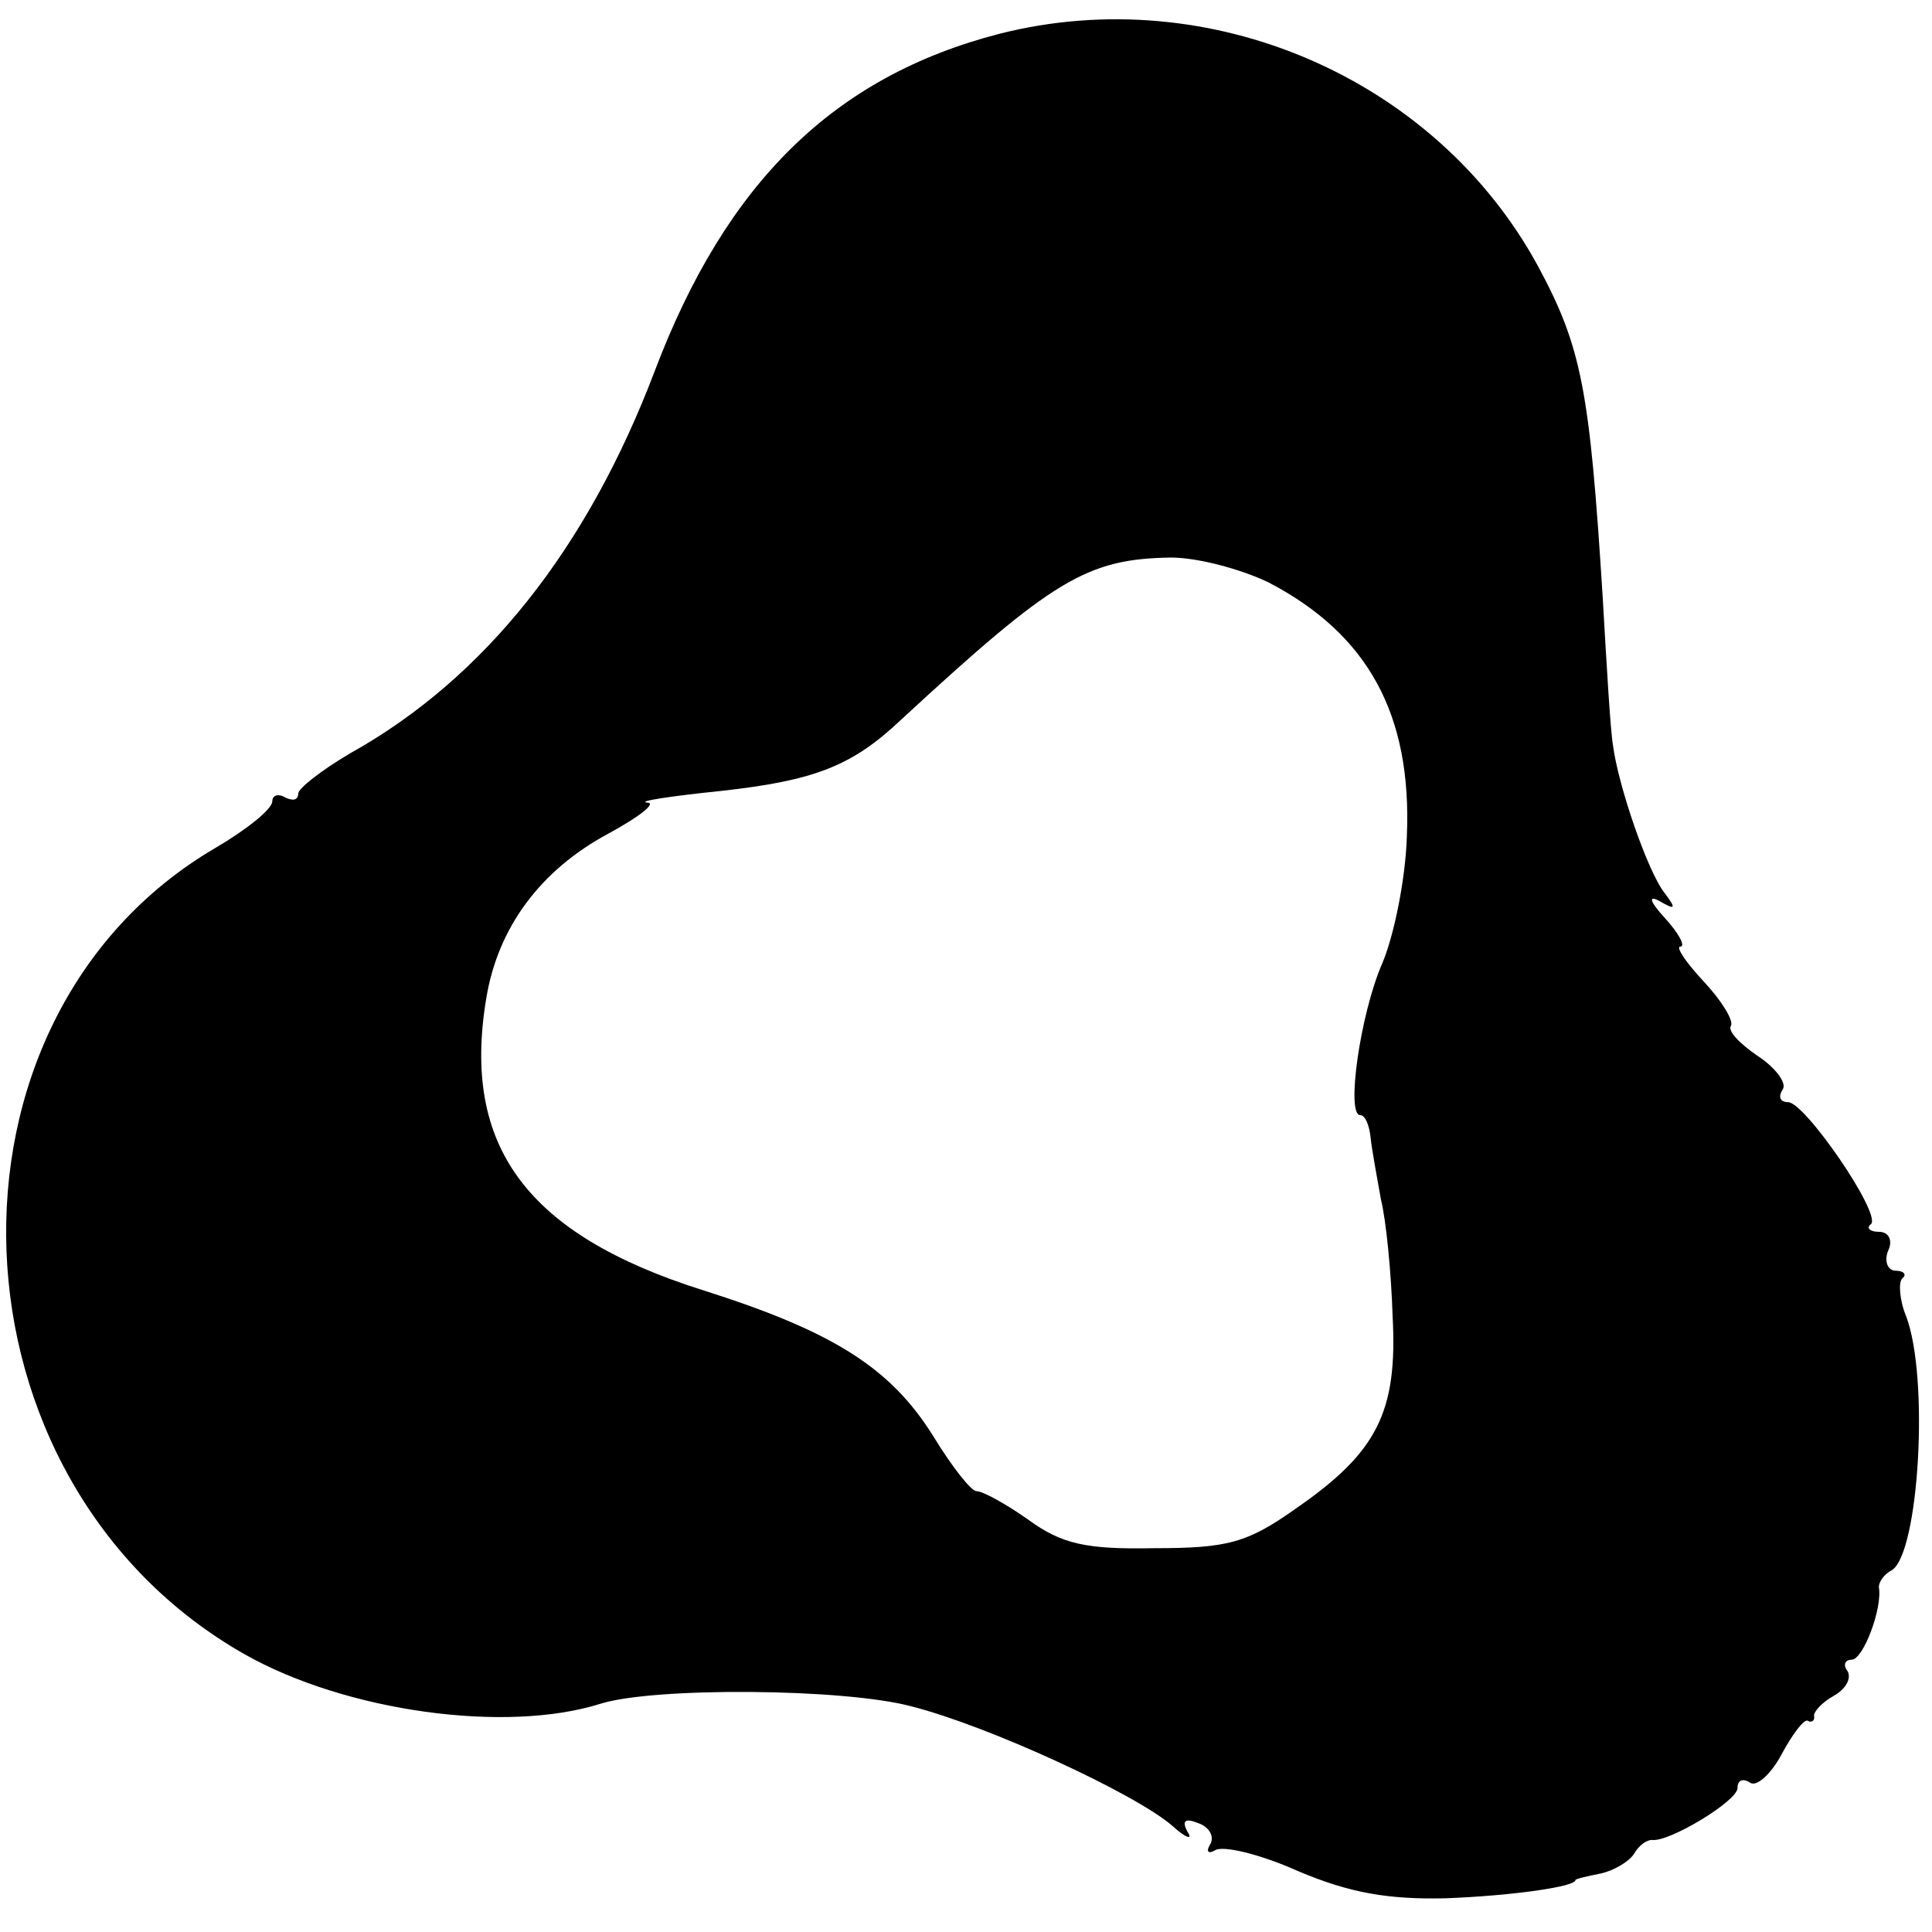 <?xml version="1.0" standalone="no"?>
<!DOCTYPE svg PUBLIC "-//W3C//DTD SVG 20010904//EN"
 "http://www.w3.org/TR/2001/REC-SVG-20010904/DTD/svg10.dtd">
<svg version="1.0" xmlns="http://www.w3.org/2000/svg"
 width="149pt" height="149pt" viewBox="0 0 149 149"
 preserveAspectRatio="xMidYMid meet">
<g transform="translate(0,149) scale(0.1,-0.1)"
fill="#000000" stroke="none">
<path d="M771 1464 c-128 -33 -211 -115 -266 -260 -52 -137 -131 -237 -235
-295 -22 -13 -40 -27 -40 -31 0 -5 -4 -6 -10 -3 -5 3 -10 2 -10 -3 0 -6 -20
-22 -44 -36 -225 -132 -212 -489 23 -622 78 -44 201 -61 274 -38 41 13 188 12
240 -2 59 -15 172 -67 201 -92 11 -10 16 -11 12 -5 -5 9 -2 11 8 7 9 -3 13
-11 9 -17 -3 -5 -1 -7 4 -4 6 4 35 -3 64 -16 40 -17 70 -22 114 -21 52 2 100
9 100 14 0 1 9 3 19 5 10 2 22 9 26 15 4 7 10 11 14 11 13 -2 66 30 66 40 0 6
4 8 10 4 5 -3 16 7 24 22 8 15 17 27 20 26 3 -2 6 0 5 4 0 3 6 10 15 15 9 5
14 13 11 19 -4 5 -2 9 3 9 9 0 24 40 21 56 0 4 4 10 10 13 21 13 29 149 11
196 -5 12 -6 26 -3 29 4 3 1 6 -5 6 -6 0 -9 7 -6 15 4 8 1 15 -7 15 -7 0 -10
3 -6 6 8 8 -51 94 -64 94 -6 0 -8 4 -4 10 3 5 -6 17 -20 26 -13 9 -23 19 -20
23 2 4 -7 19 -21 34 -14 15 -22 27 -18 27 4 0 -1 10 -12 22 -12 13 -13 18 -4
13 12 -7 13 -6 4 6 -13 16 -36 83 -40 114 -2 11 -5 63 -8 115 -10 159 -16 192
-50 255 -79 145 -253 220 -415 179z m207 -423 c77 -40 111 -102 107 -196 -1
-33 -10 -77 -19 -98 -17 -39 -28 -117 -17 -117 4 0 7 -8 8 -17 1 -10 5 -31 8
-48 4 -16 8 -57 9 -90 4 -74 -12 -105 -74 -148 -38 -27 -53 -31 -110 -31 -52
-1 -71 3 -97 22 -17 12 -35 22 -40 22 -4 0 -19 19 -33 42 -33 53 -77 81 -178
113 -136 43 -186 111 -167 225 9 55 42 99 94 127 24 13 38 24 30 24 -8 1 18 5
57 9 72 8 101 19 139 55 117 108 143 124 208 125 21 0 54 -9 75 -19z"/>
</g>
</svg>
